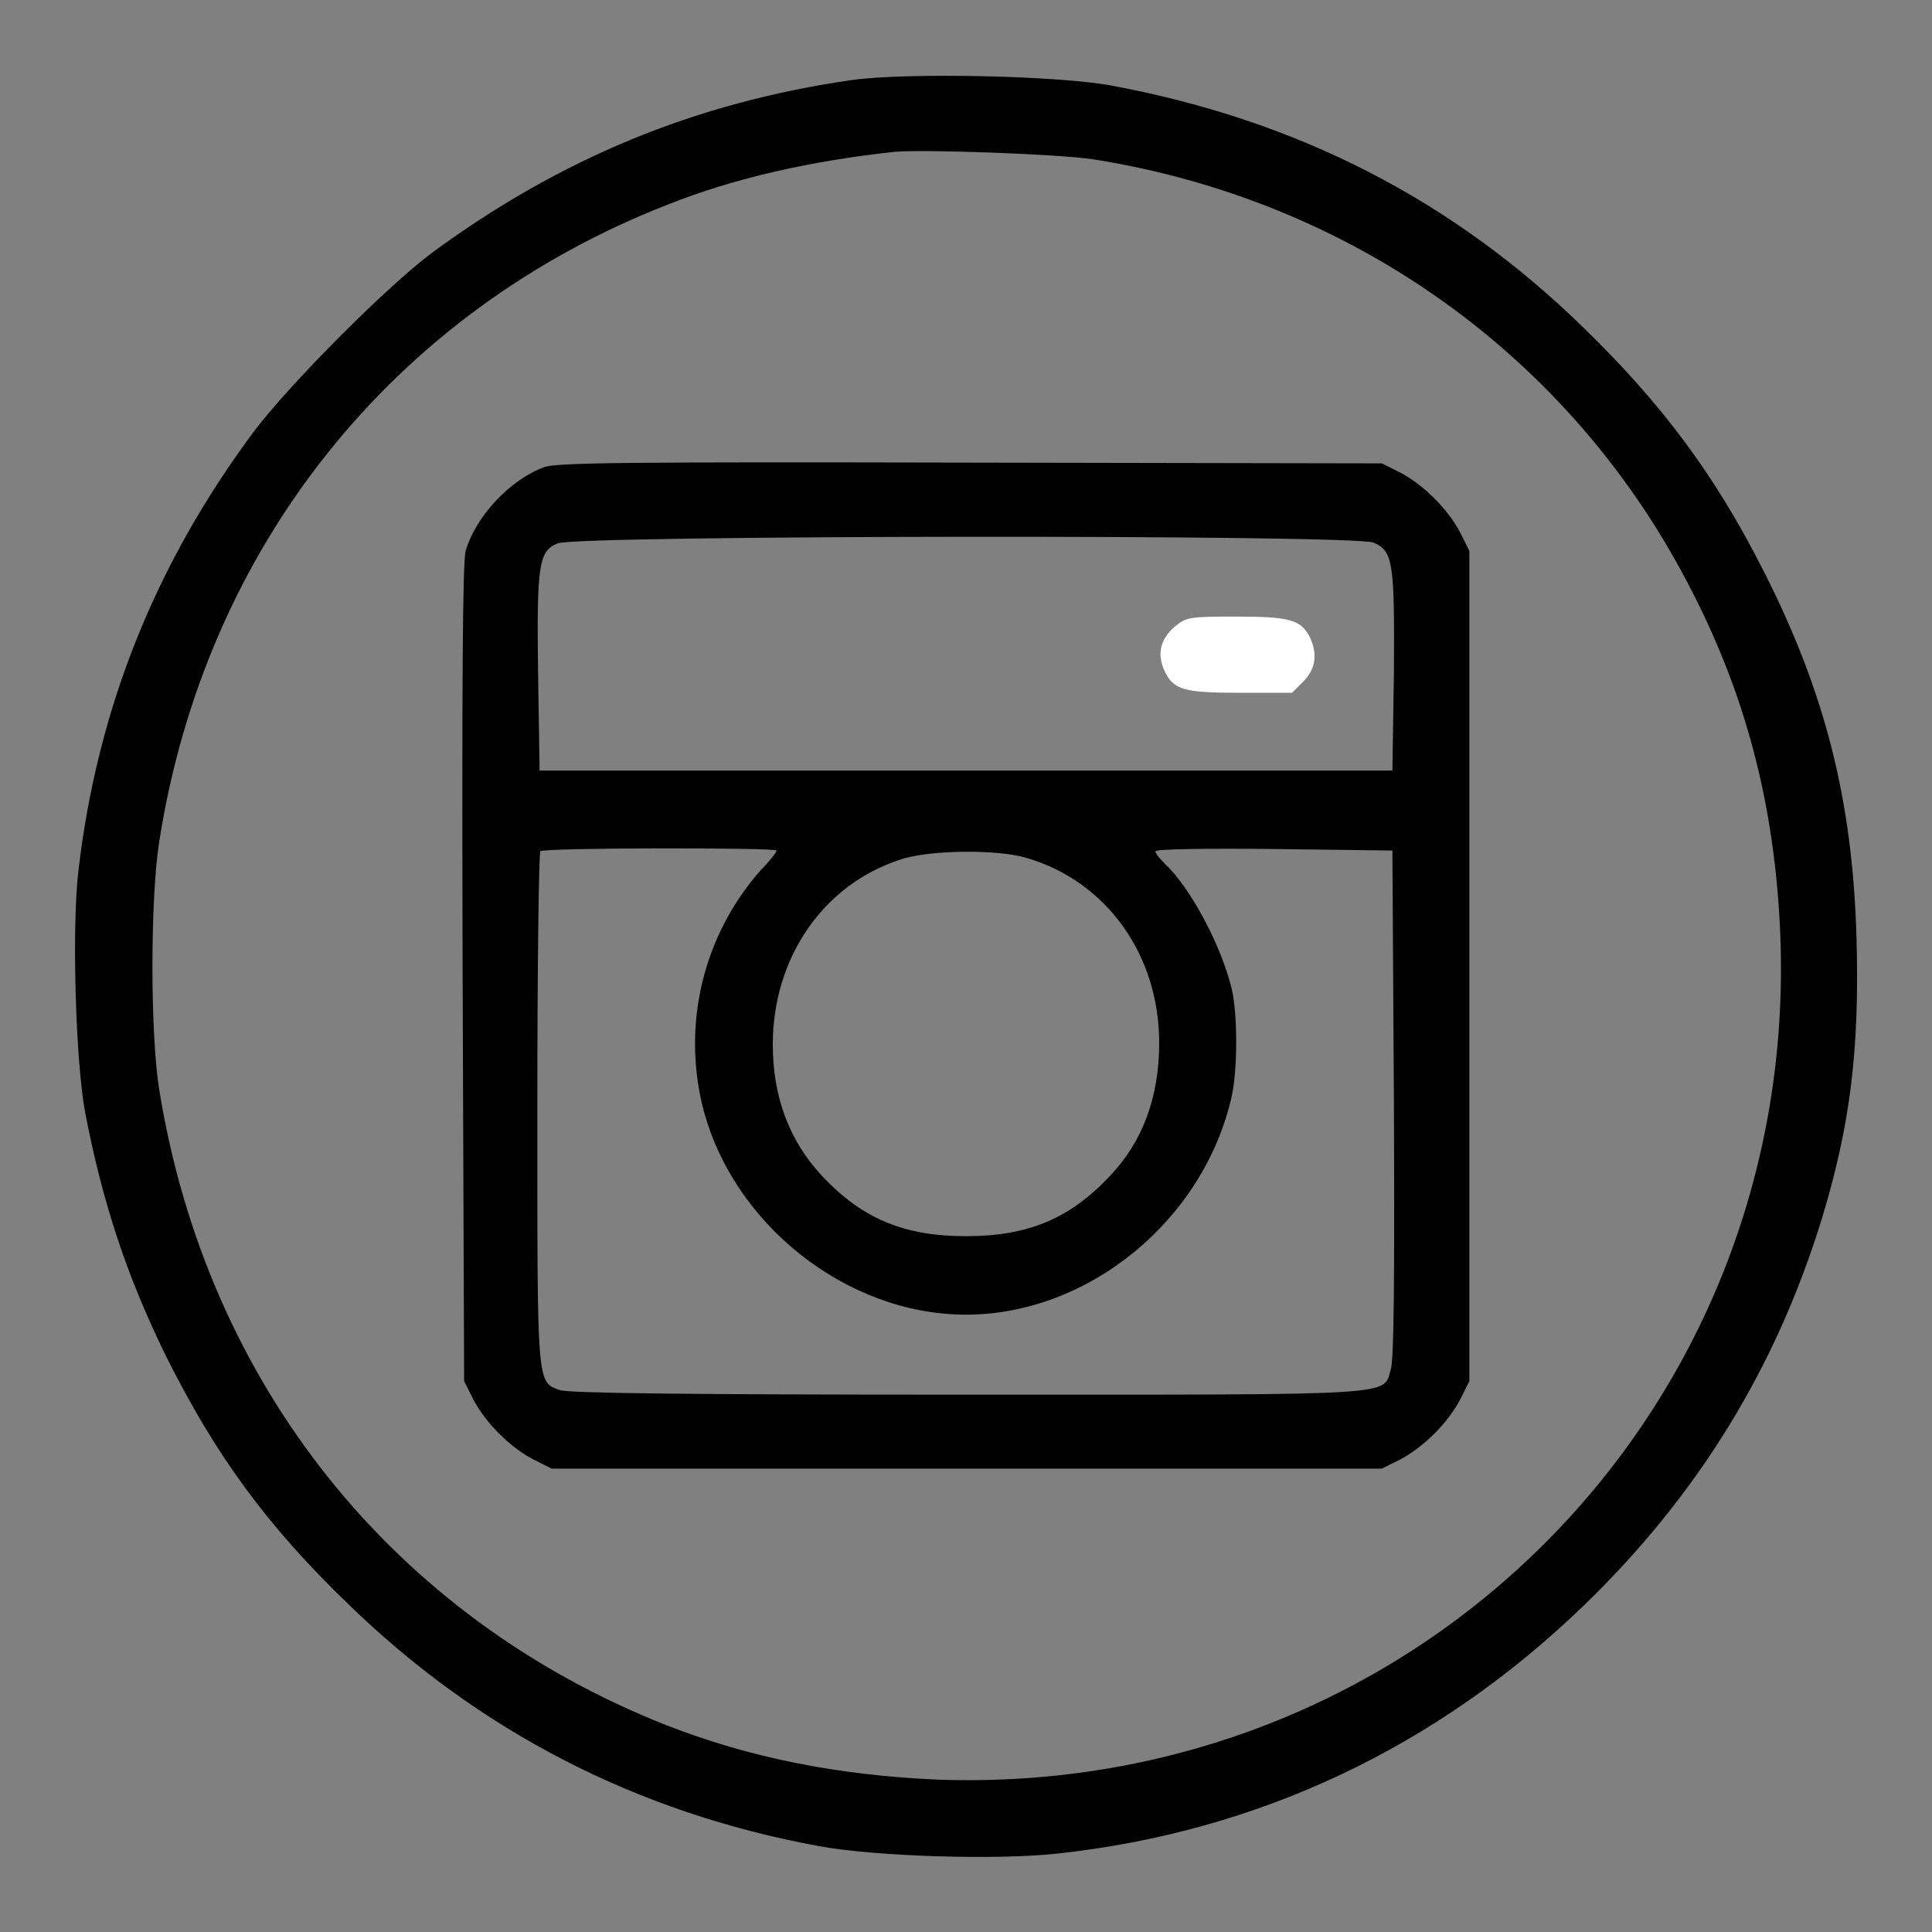 <?xml version="1.0" encoding="utf-8"?>
<!-- Svg Vector Icons : http://www.onlinewebfonts.com/icon -->
<!DOCTYPE svg PUBLIC "-//W3C//DTD SVG 1.1//EN" "http://www.w3.org/Graphics/SVG/1.1/DTD/svg11.dtd">
<svg version="1.1" xmlns="http://www.w3.org/2000/svg" xmlns:xlink="http://www.w3.org/1999/xlink" x="0px" y="0px" viewBox="0 0 256 256" enable-background="new 0 0 256 256" xml:space="preserve">
<rect x="0" y="0" width="256" height="256" fill="#808080" stroke="none"/>
<g><g><g><path fill="hsl(223, 100%, 88%)" d="M112.9,10.6c-20.8,3-38.7,10.4-55.8,23C51,38.2,38.3,51,33.7,57.1C20.5,74.8,12.9,94,10.4,115.3c-0.9,7.5-0.4,25.3,0.9,32.2c2.3,11.9,5.5,21.6,10.7,32.2c6.6,13.2,13.4,22.5,24.2,32.9c17.4,16.9,38.3,27.6,62.2,32c7.5,1.4,23.7,1.9,31.8,1c26.5-2.9,50.1-14,69.6-32.8c15.2-14.7,25.5-31.5,31.6-51.3c3.8-12.5,5-22.5,4.6-37.1c-0.5-18.2-4.1-32.7-12.5-49.1c-6.3-12.4-13.3-21.8-23.7-31.9c-17.3-16.9-37.8-27.4-62.2-32C140.6,10,120.1,9.6,112.9,10.6z M144.8,21.1c34.2,5.4,63,25.9,78.8,56.1c7.7,14.6,11.6,29.5,12.3,46.7c2.5,63.4-48.5,114.3-111.9,111.9c-13.1-0.6-24.7-2.9-35.7-7.2c-36.2-14.3-60.9-45.2-67.2-84.2c-1.2-7.4-1.2-25.3,0-32.9c6.1-39,31-70.2,67.4-84.4c8.8-3.5,19-5.8,30.2-7C122.9,19.8,140,20.4,144.8,21.1z"/><path fill="hsl(223, 87%, 63%)" d="M72.1,61.9c-4.6,1.7-9.1,6.6-10.4,11.1c-0.4,1.5-0.5,17.4-0.4,56l0.2,54l1.2,2.4c1.6,3.1,4.9,6.4,8,8l2.4,1.2h55h55l2.4-1.2c3.1-1.6,6.4-4.9,8-8l1.2-2.4v-55v-55l-1.2-2.4c-1.6-3.1-4.9-6.4-8-8l-2.4-1.2l-54.5-0.1C83,61.2,73.7,61.3,72.1,61.9z M182,71.9c2.6,1.1,2.8,2.6,2.7,17.4l-0.2,12.8H128H71.5l-0.2-12.8c-0.2-14.6,0.1-16.3,2.6-17.3C76.3,70.9,179.5,70.8,182,71.9z M102.9,112.7c0,0.2-0.9,1.4-2.1,2.6c-7.6,8.6-10.4,20.3-7.7,31.3c3.9,15.6,19.1,27.6,34.9,27.6c16.2,0,31.5-12.5,35.2-28.9c0.8-3.5,0.8-11,0-14.3c-1.4-5.8-5.5-13.4-8.8-16.5c-0.7-0.7-1.3-1.4-1.3-1.7s7.1-0.4,15.7-0.3l15.7,0.2l0.2,33.4c0.1,23.4,0,34-0.4,35.3c-1.1,3.6,2.1,3.4-56.2,3.4c-37.6,0-52.7-0.2-53.9-0.6c-3.1-1.1-3-0.4-3-37.5c0-18.5,0.2-33.8,0.4-33.9C72,112.3,102.9,112.3,102.9,112.7z M136.1,113.7c10.5,3.1,17.5,12.8,17.5,24.5c0,7.2-2.2,13.1-6.6,17.7c-5.3,5.6-10.8,7.9-19,7.9c-8.2,0-13.7-2.3-19-7.9c-4.4-4.7-6.6-10.5-6.6-17.5c0-11.5,6.7-21.2,16.9-24.5C123.1,112.6,132.2,112.5,136.1,113.7z"/><path fill="#ffffff" d="M155.7,83c-2,1.7-2.4,3.7-1.4,5.9c1.2,2.5,2.5,2.9,10.1,2.9h6.8l1.5-1.5c1.7-1.7,1.9-3.8,0.8-6c-1.2-2.2-2.7-2.6-9.8-2.6C157.5,81.7,157.2,81.8,155.7,83z"/></g></g></g>
</svg>